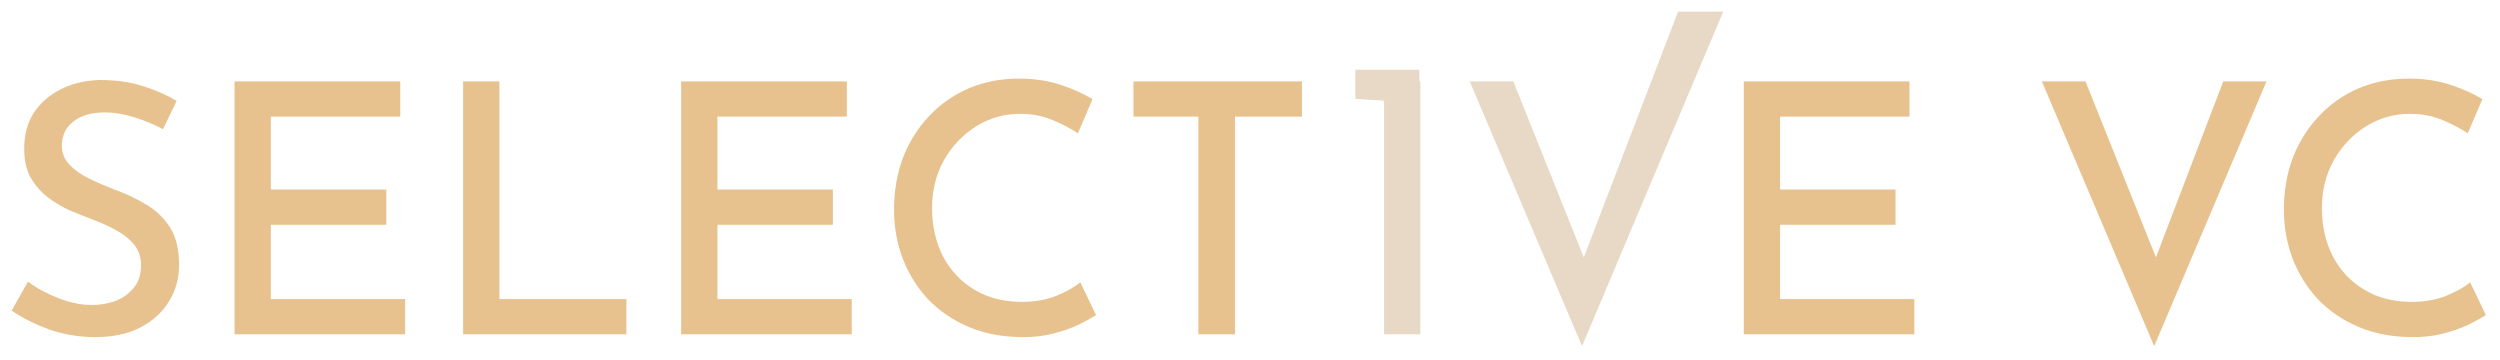 <?xml version="1.0" encoding="UTF-8"?> <svg xmlns="http://www.w3.org/2000/svg" width="860" height="124" viewBox="0 0 860 124" fill="none"><g filter="url(#filter0_d_8890_66630)"><path d="M56.08 40.439C53.04 38.839 49.76 37.479 46.24 36.359C42.72 35.239 39.32 34.679 36.04 34.679C31.48 34.679 27.88 35.719 25.24 37.799C22.6 39.799 21.28 42.599 21.28 46.199C21.28 48.679 22.16 50.839 23.92 52.679C25.68 54.519 27.96 56.119 30.76 57.479C33.56 58.839 36.52 60.119 39.64 61.319C43.24 62.599 46.72 64.239 50.08 66.239C53.44 68.159 56.2 70.759 58.36 74.039C60.52 77.319 61.6 81.719 61.6 87.239C61.6 91.799 60.44 95.959 58.12 99.719C55.8 103.479 52.48 106.479 48.16 108.719C43.92 110.879 38.8 111.959 32.8 111.959C27.2 111.959 21.88 111.079 16.84 109.319C11.88 107.479 7.6 105.319 4 102.839L9.64 92.879C12.44 95.039 15.88 96.919 19.96 98.519C24.04 100.119 27.92 100.919 31.6 100.919C34.32 100.919 36.96 100.479 39.52 99.599C42.08 98.639 44.2 97.159 45.88 95.159C47.64 93.159 48.52 90.519 48.52 87.239C48.52 84.519 47.76 82.199 46.24 80.279C44.72 78.359 42.72 76.719 40.24 75.359C37.84 73.999 35.24 72.799 32.44 71.759C29.72 70.719 26.92 69.599 24.04 68.399C21.24 67.119 18.64 65.559 16.24 63.719C13.92 61.879 12 59.639 10.48 56.999C9.04 54.279 8.32 50.999 8.32 47.159C8.32 42.439 9.4 38.359 11.56 34.919C13.8 31.479 16.88 28.759 20.8 26.759C24.72 24.759 29.2 23.679 34.24 23.519C40 23.519 45.04 24.239 49.36 25.679C53.68 27.039 57.48 28.719 60.76 30.719L56.08 40.439Z" fill="#E7C28E"></path><path d="M80.684 23.999H137.684V36.119H93.164V61.199H132.884V73.319H93.164V98.879H139.364V110.999H80.684V23.999Z" fill="#E7C28E"></path><path d="M159.317 23.999H171.797V98.879H215.477V110.999H159.317V23.999Z" fill="#E7C28E"></path><path d="M234.317 23.999H291.317V36.119H246.797V61.199H286.517V73.319H246.797V98.879H292.997V110.999H234.317V23.999Z" fill="#E7C28E"></path><path d="M377.029 104.399C375.669 105.279 373.709 106.359 371.149 107.639C368.669 108.839 365.709 109.879 362.269 110.759C358.909 111.639 355.229 112.039 351.229 111.959C344.429 111.879 338.349 110.679 332.989 108.359C327.629 106.039 323.029 102.879 319.189 98.879C315.429 94.799 312.549 90.159 310.549 84.959C308.549 79.679 307.549 74.079 307.549 68.159C307.549 61.599 308.589 55.599 310.669 50.159C312.829 44.639 315.829 39.879 319.669 35.879C323.509 31.799 328.029 28.639 333.229 26.399C338.509 24.159 344.269 23.039 350.509 23.039C355.789 23.039 360.589 23.759 364.909 25.199C369.229 26.639 372.869 28.279 375.829 30.119L370.789 41.879C368.469 40.279 365.589 38.759 362.149 37.319C358.789 35.879 355.029 35.159 350.869 35.159C345.429 35.159 340.389 36.599 335.749 39.479C331.189 42.359 327.509 46.239 324.709 51.119C321.989 55.999 320.629 61.479 320.629 67.559C320.629 73.719 321.869 79.239 324.349 84.119C326.909 88.999 330.509 92.839 335.149 95.639C339.789 98.439 345.229 99.839 351.469 99.839C355.949 99.839 359.869 99.159 363.229 97.799C366.669 96.439 369.469 94.879 371.629 93.119L377.029 104.399Z" fill="#E7C28E"></path><path d="M389.91 23.999H447.87V36.119H424.83V110.999H412.23V36.119H389.91V23.999Z" fill="#E7C28E"></path><path d="M476.113 23.999H488.593V67.499V110.999H476.113V67.499V23.999Z" fill="#E7D9C5"></path><path d="M520.582 23.999L534.682 59.219L548.782 94.439L541.582 92.999L577.25 0H592.801L568.486 57.539L544.222 115.079L505.582 23.999H520.582Z" fill="#E7D9C5"></path><path d="M599.863 23.999H656.863V36.119H612.343V61.199H652.063V73.319H612.343V98.879H658.543V110.999H599.863V23.999Z" fill="#E7C28E"></path><path d="M717.402 23.999L745.602 94.439L738.402 92.999L764.802 23.999H779.682L741.042 115.079L702.402 23.999H717.402Z" fill="#E7C28E"></path><path d="M855.139 104.399C853.779 105.279 851.819 106.359 849.259 107.639C846.779 108.839 843.819 109.879 840.379 110.759C837.019 111.639 833.339 112.039 829.339 111.959C822.539 111.879 816.459 110.679 811.099 108.359C805.739 106.039 801.139 102.879 797.299 98.879C793.539 94.799 790.659 90.159 788.659 84.959C786.659 79.679 785.659 74.079 785.659 68.159C785.659 61.599 786.699 55.599 788.779 50.159C790.939 44.639 793.939 39.879 797.779 35.879C801.619 31.799 806.139 28.639 811.339 26.399C816.619 24.159 822.379 23.039 828.619 23.039C833.899 23.039 838.699 23.759 843.019 25.199C847.339 26.639 850.979 28.279 853.939 30.119L848.899 41.879C846.579 40.279 843.699 38.759 840.259 37.319C836.899 35.879 833.139 35.159 828.979 35.159C823.539 35.159 818.499 36.599 813.859 39.479C809.299 42.359 805.619 46.239 802.819 51.119C800.099 55.999 798.739 61.479 798.739 67.559C798.739 73.719 799.979 79.239 802.459 84.119C805.019 88.999 808.619 92.839 813.259 95.639C817.899 98.439 823.339 99.839 829.579 99.839C834.059 99.839 837.979 99.159 841.339 97.799C844.779 96.439 847.579 94.879 849.739 93.119L855.139 104.399Z" fill="#E7C28E"></path></g><path d="M466.25 24H488.25V35.5L466.25 34V24Z" fill="#E7D9C5"></path><defs><filter id="filter0_d_8890_66630" x="0" y="0" width="859.141" height="123.078" filterUnits="userSpaceOnUse" color-interpolation-filters="sRGB"><feFlood flood-opacity="0" result="BackgroundImageFix"></feFlood><feColorMatrix in="SourceAlpha" type="matrix" values="0 0 0 0 0 0 0 0 0 0 0 0 0 0 0 0 0 0 127 0" result="hardAlpha"></feColorMatrix><feOffset dy="4"></feOffset><feGaussianBlur stdDeviation="2"></feGaussianBlur><feComposite in2="hardAlpha" operator="out"></feComposite><feColorMatrix type="matrix" values="0 0 0 0 0 0 0 0 0 0 0 0 0 0 0 0 0 0 0.25 0"></feColorMatrix><feBlend mode="normal" in2="BackgroundImageFix" result="effect1_dropShadow_8890_66630"></feBlend><feBlend mode="normal" in="SourceGraphic" in2="effect1_dropShadow_8890_66630" result="shape"></feBlend></filter></defs></svg> 